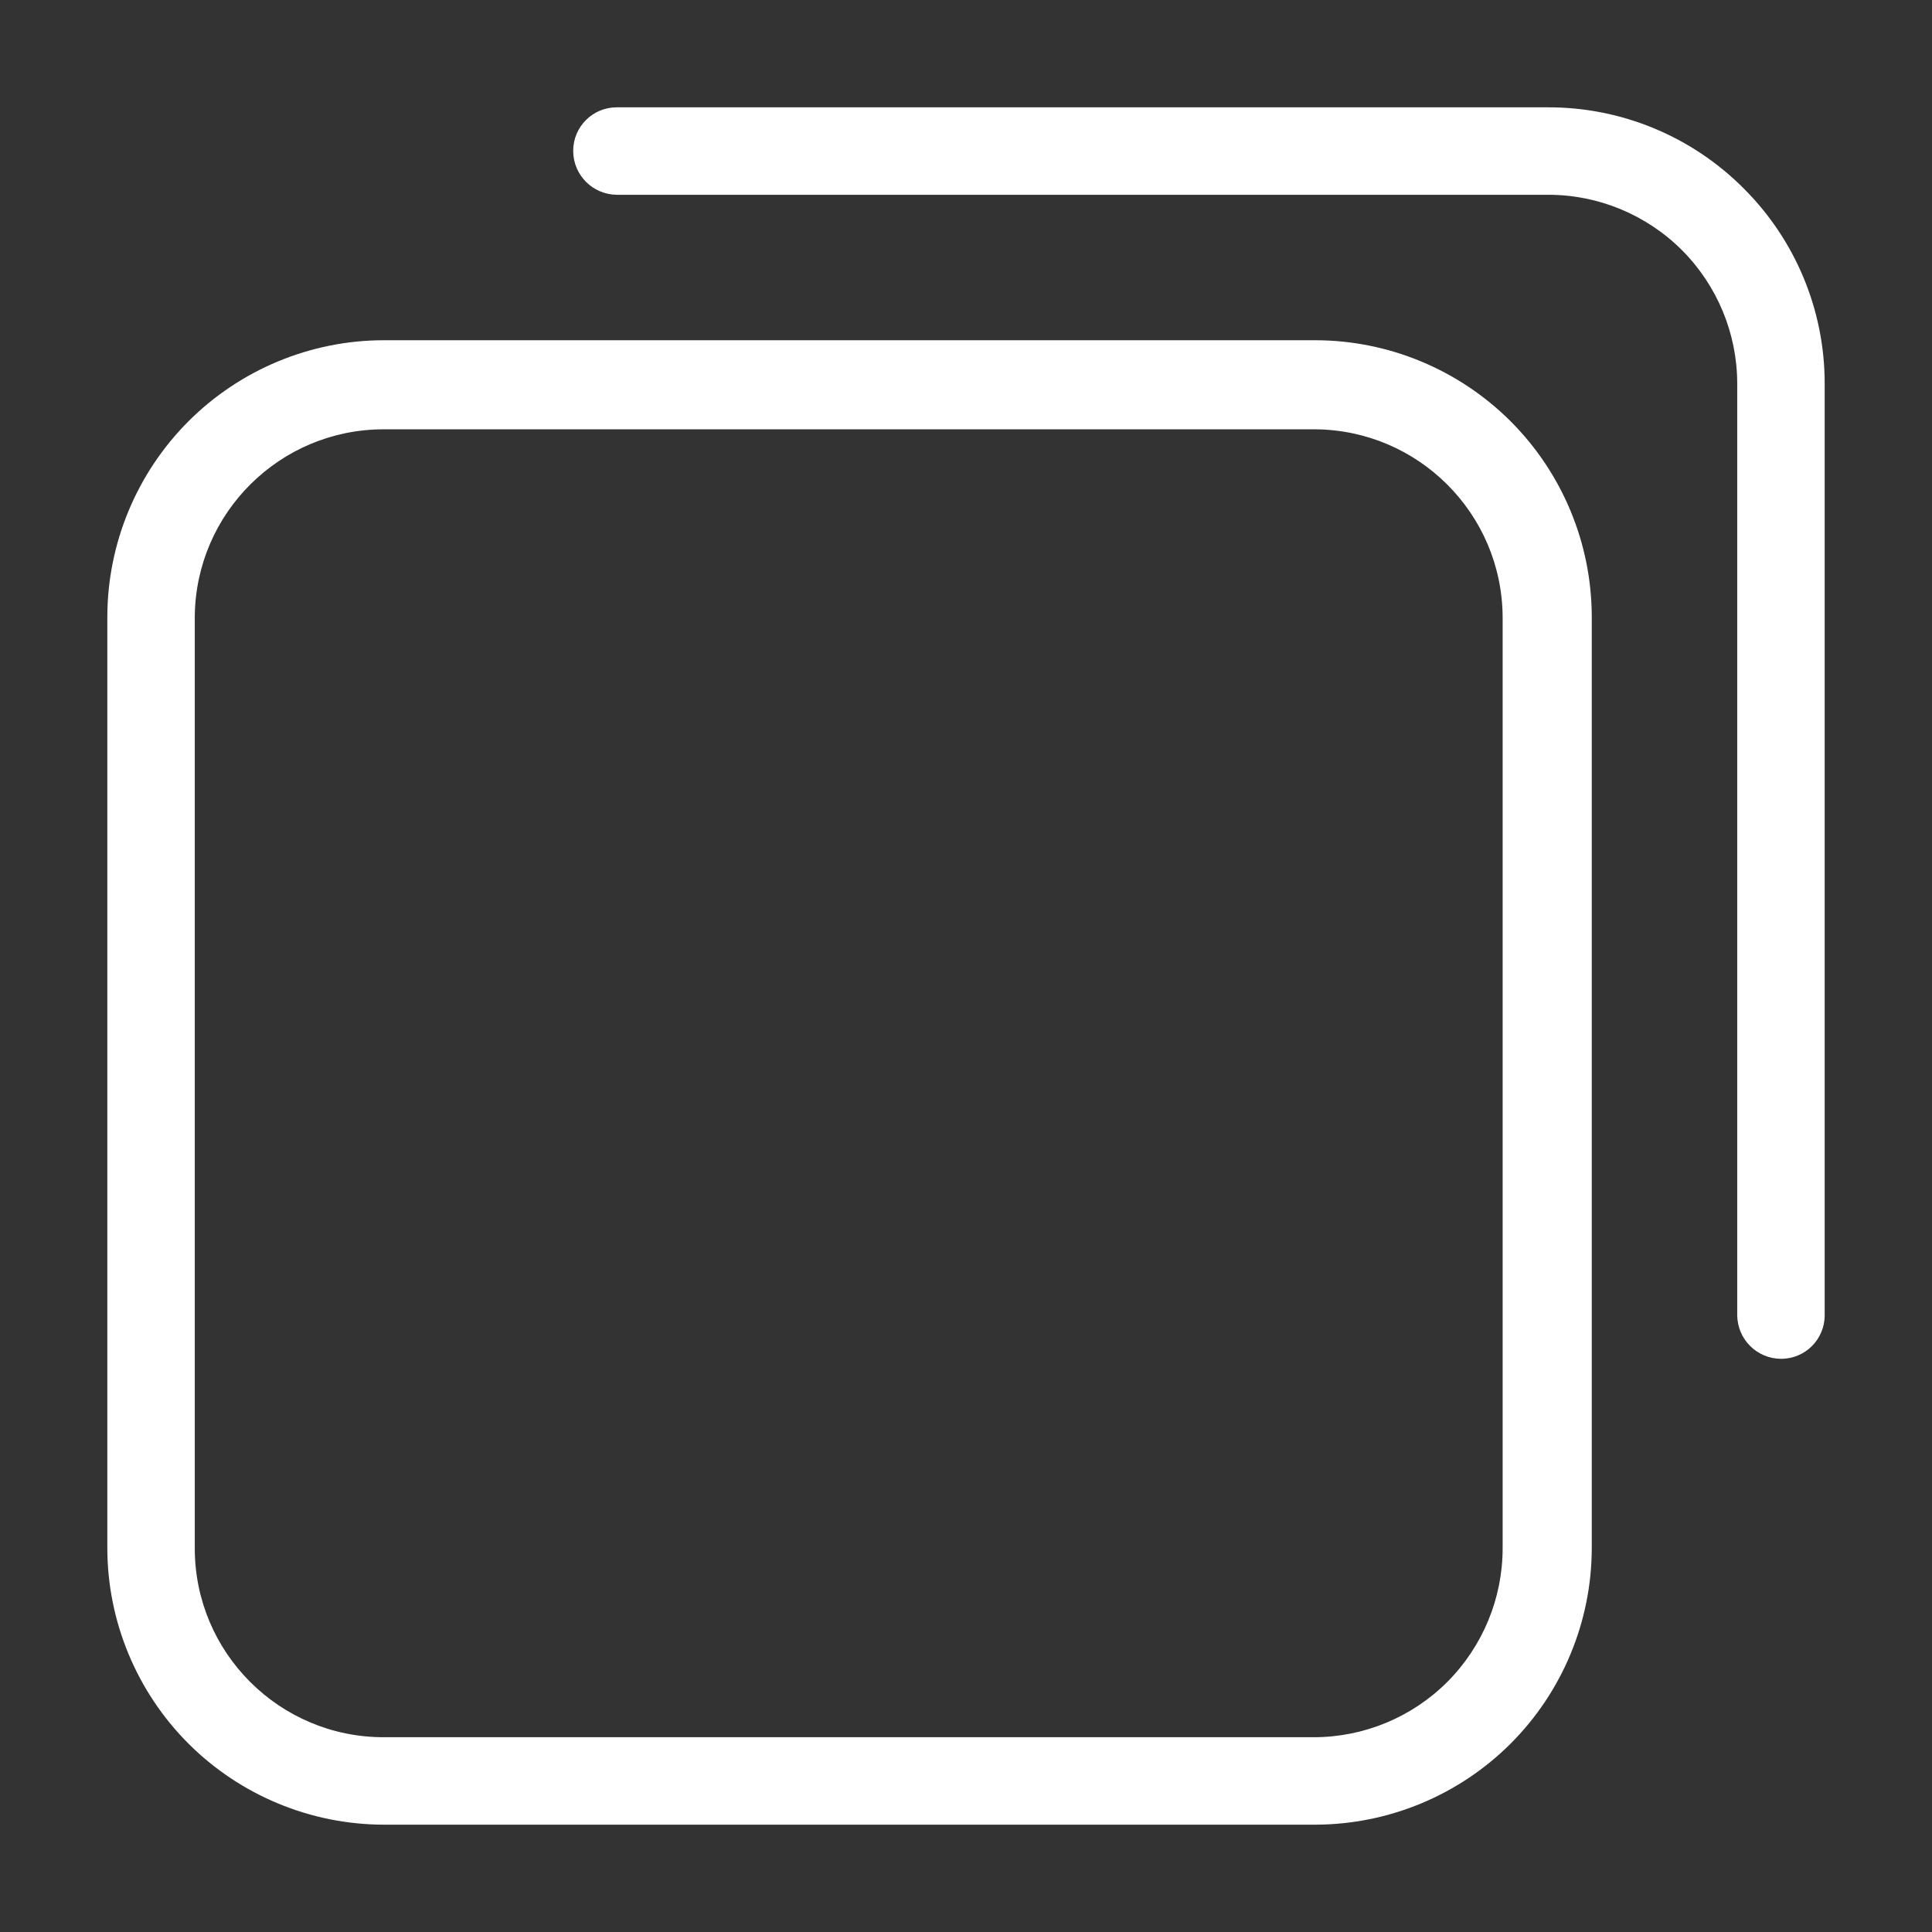 <svg width="38" height="38" viewBox="0 0 38 38" fill="none" xmlns="http://www.w3.org/2000/svg">
<rect x="0" y="0" width="38" height="38" fill="#333333" stroke="none"/>
<path d="M34.295 3.705C33.278 2.684 31.895 2.109 30.453 2.111H12.129C11.657 2.111 11.274 2.494 11.274 2.966C11.274 3.441 11.654 3.825 12.129 3.831H30.453C31.438 3.831 32.383 4.223 33.081 4.919C33.777 5.617 34.169 6.562 34.169 7.546V25.871C34.175 26.346 34.559 26.726 35.034 26.726C35.506 26.726 35.889 26.343 35.889 25.871V7.546C35.891 6.105 35.316 4.722 34.295 3.705L34.295 3.705Z" fill="white"/>
<path d="M25.871 6.692H7.546C6.106 6.694 4.724 7.269 3.706 8.287C2.688 9.307 2.114 10.688 2.111 12.129V30.454C2.114 31.893 2.688 33.275 3.706 34.294C4.725 35.312 6.107 35.886 7.546 35.889H25.871C27.312 35.886 28.693 35.312 29.713 34.294C30.731 33.275 31.305 31.893 31.308 30.454V12.129C31.305 10.687 30.731 9.307 29.713 8.287C28.693 7.269 27.312 6.694 25.871 6.692ZM29.555 30.453C29.555 31.437 29.163 32.383 28.467 33.081C27.771 33.777 26.825 34.169 25.84 34.169H7.546C5.495 34.169 3.831 32.505 3.831 30.453V12.128C3.849 10.089 5.507 8.444 7.546 8.444H25.871C27.899 8.461 29.539 10.101 29.555 12.128L29.555 30.453Z" fill="white"/>
</svg>
